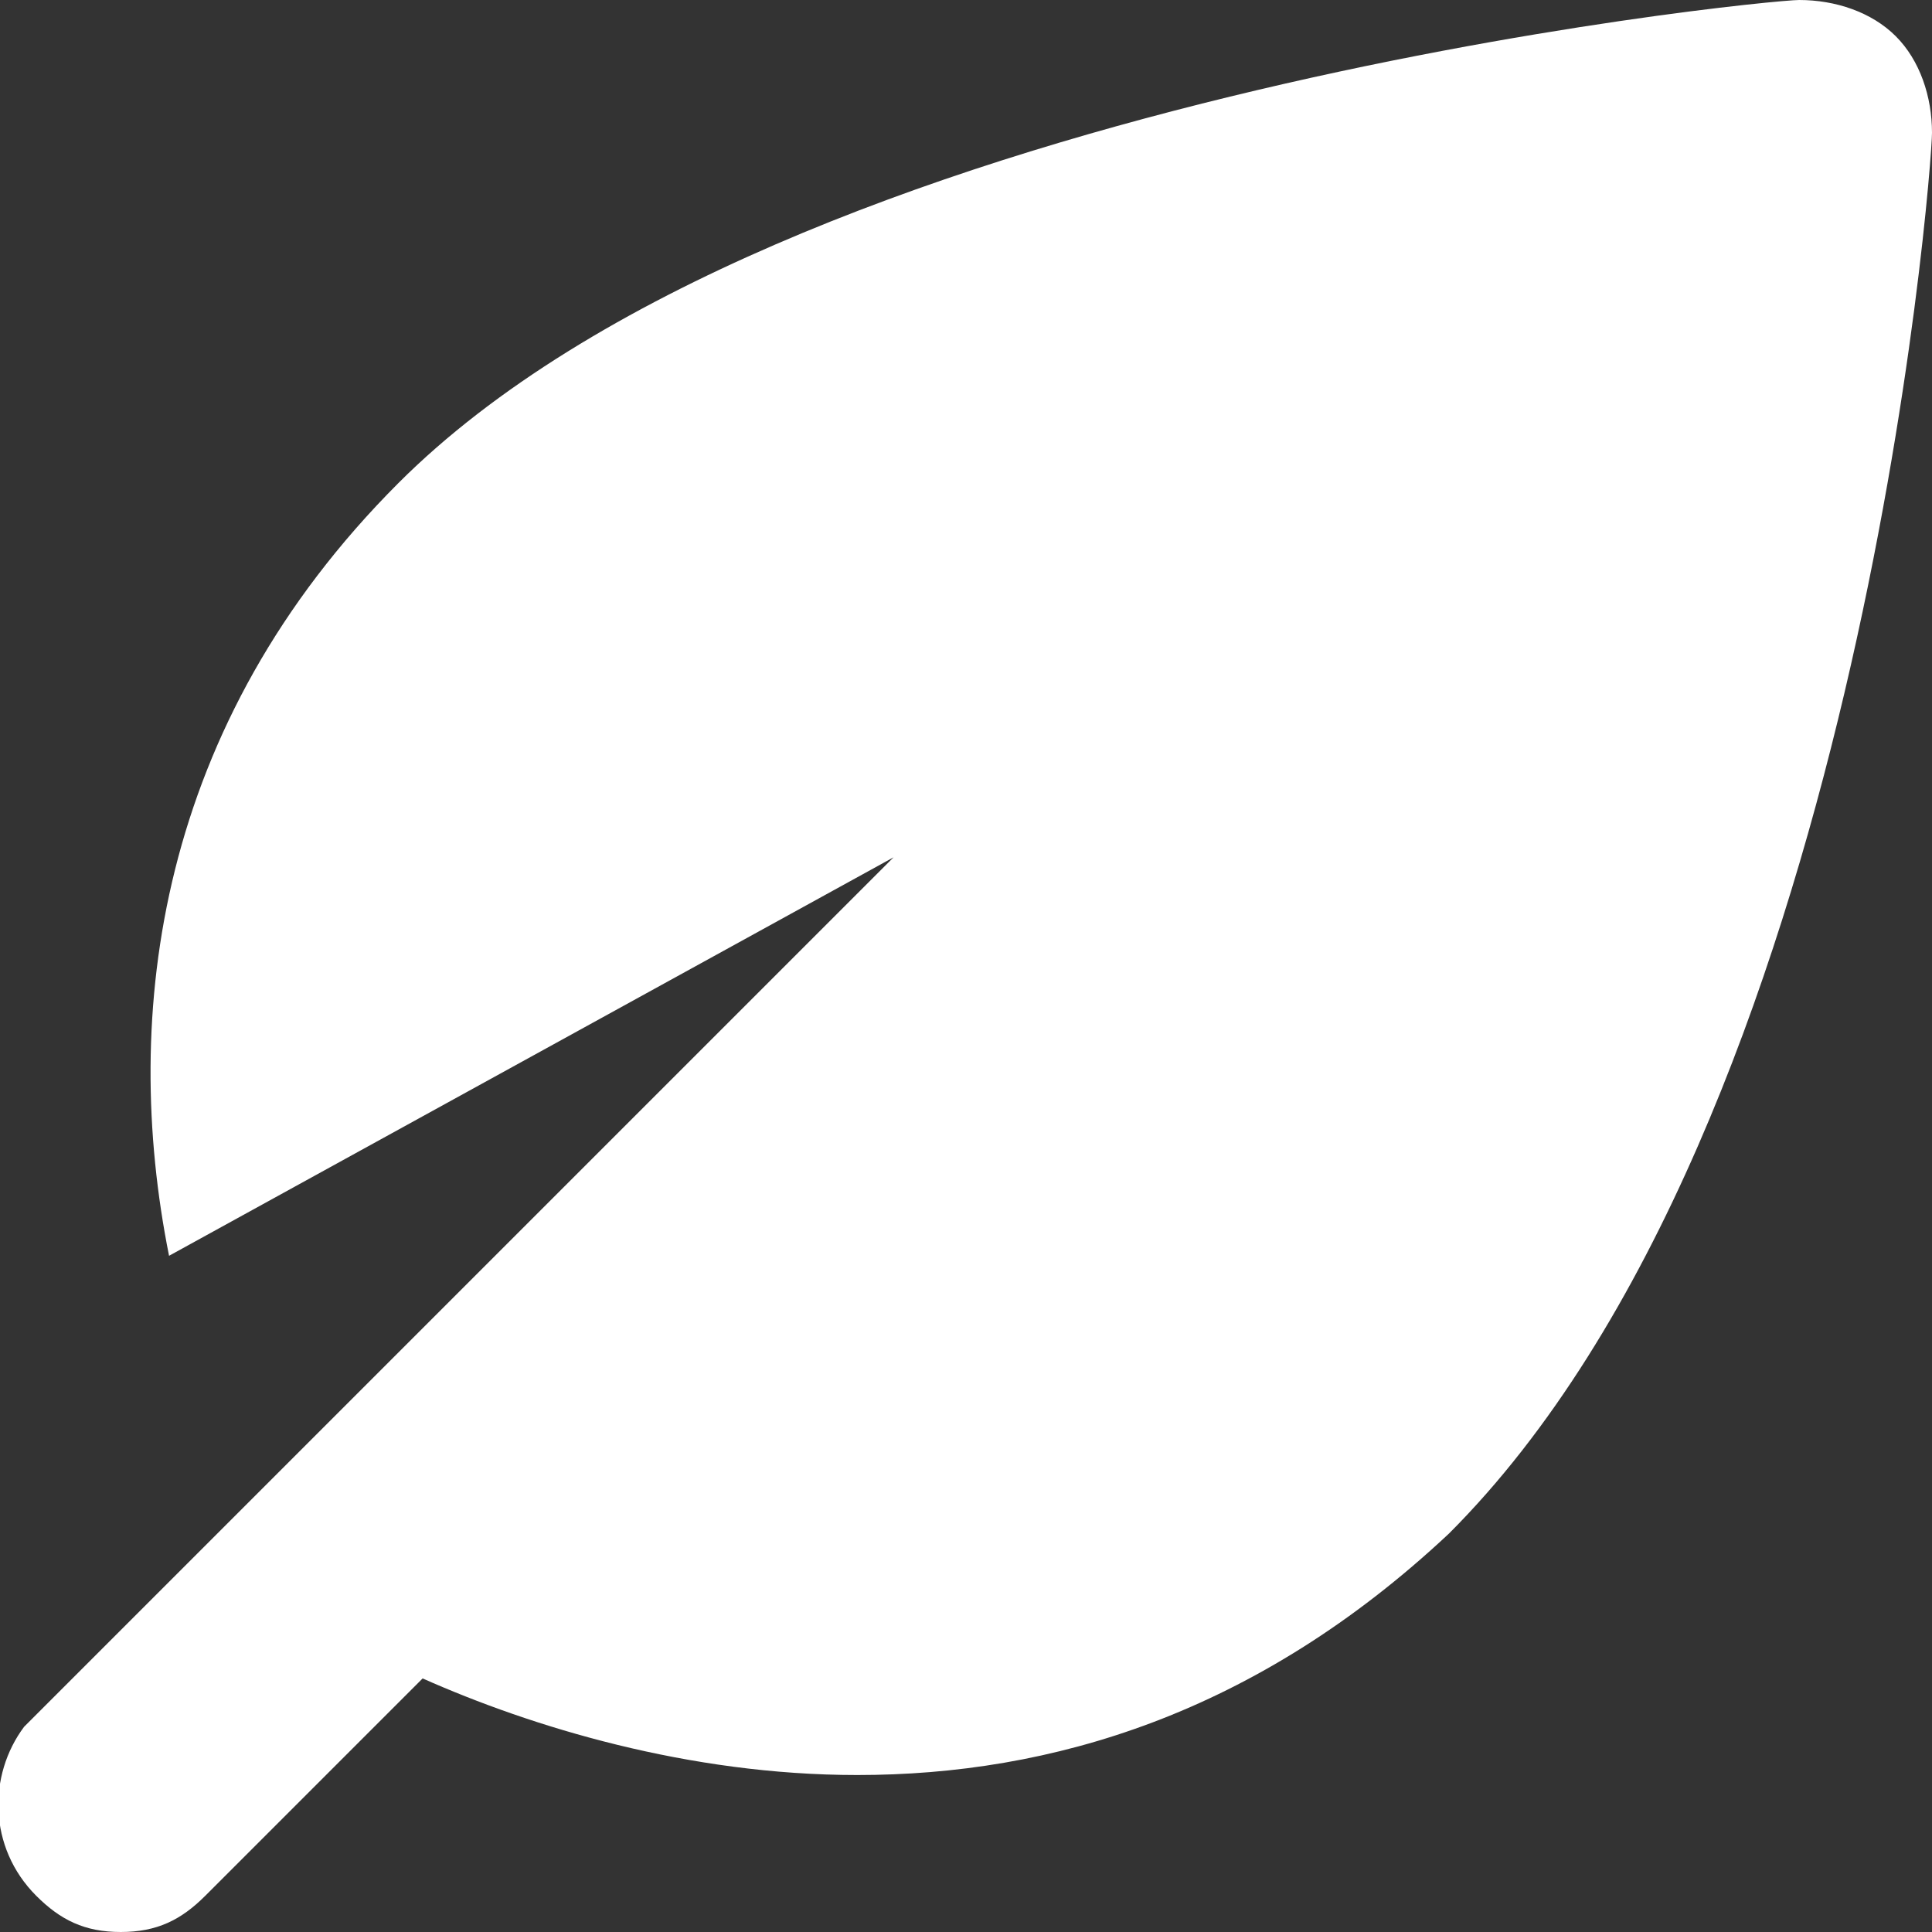 <?xml version="1.0" encoding="UTF-8"?>
<svg xmlns="http://www.w3.org/2000/svg" width="12" height="12" viewBox="0 0 12 12" fill="none">
  <rect x="0" y="0" width="12" height="12" fill="#333333" stroke="none"/>
  <path d="M0.225 11.775C0.375 11.925 0.525 12 0.75 12C0.975 12 1.125 11.925 1.275 11.775L2.625 10.425C3.3 10.725 4.275 11.025 5.325 11.025C6.525 11.025 7.8 10.65 9 9.525C11.55 6.975 12 1.05 12 0.825C12 0.6 11.925 0.375 11.775 0.225C11.625 0.075 11.4 0 11.175 0C10.95 0 4.875 0.6 2.475 3C0.975 4.5 0.75 6.3 1.05 7.8L5.55 5.325L0.15 10.725C-0.075 11.025 -0.075 11.475 0.225 11.775Z" fill="white"></path>
</svg>